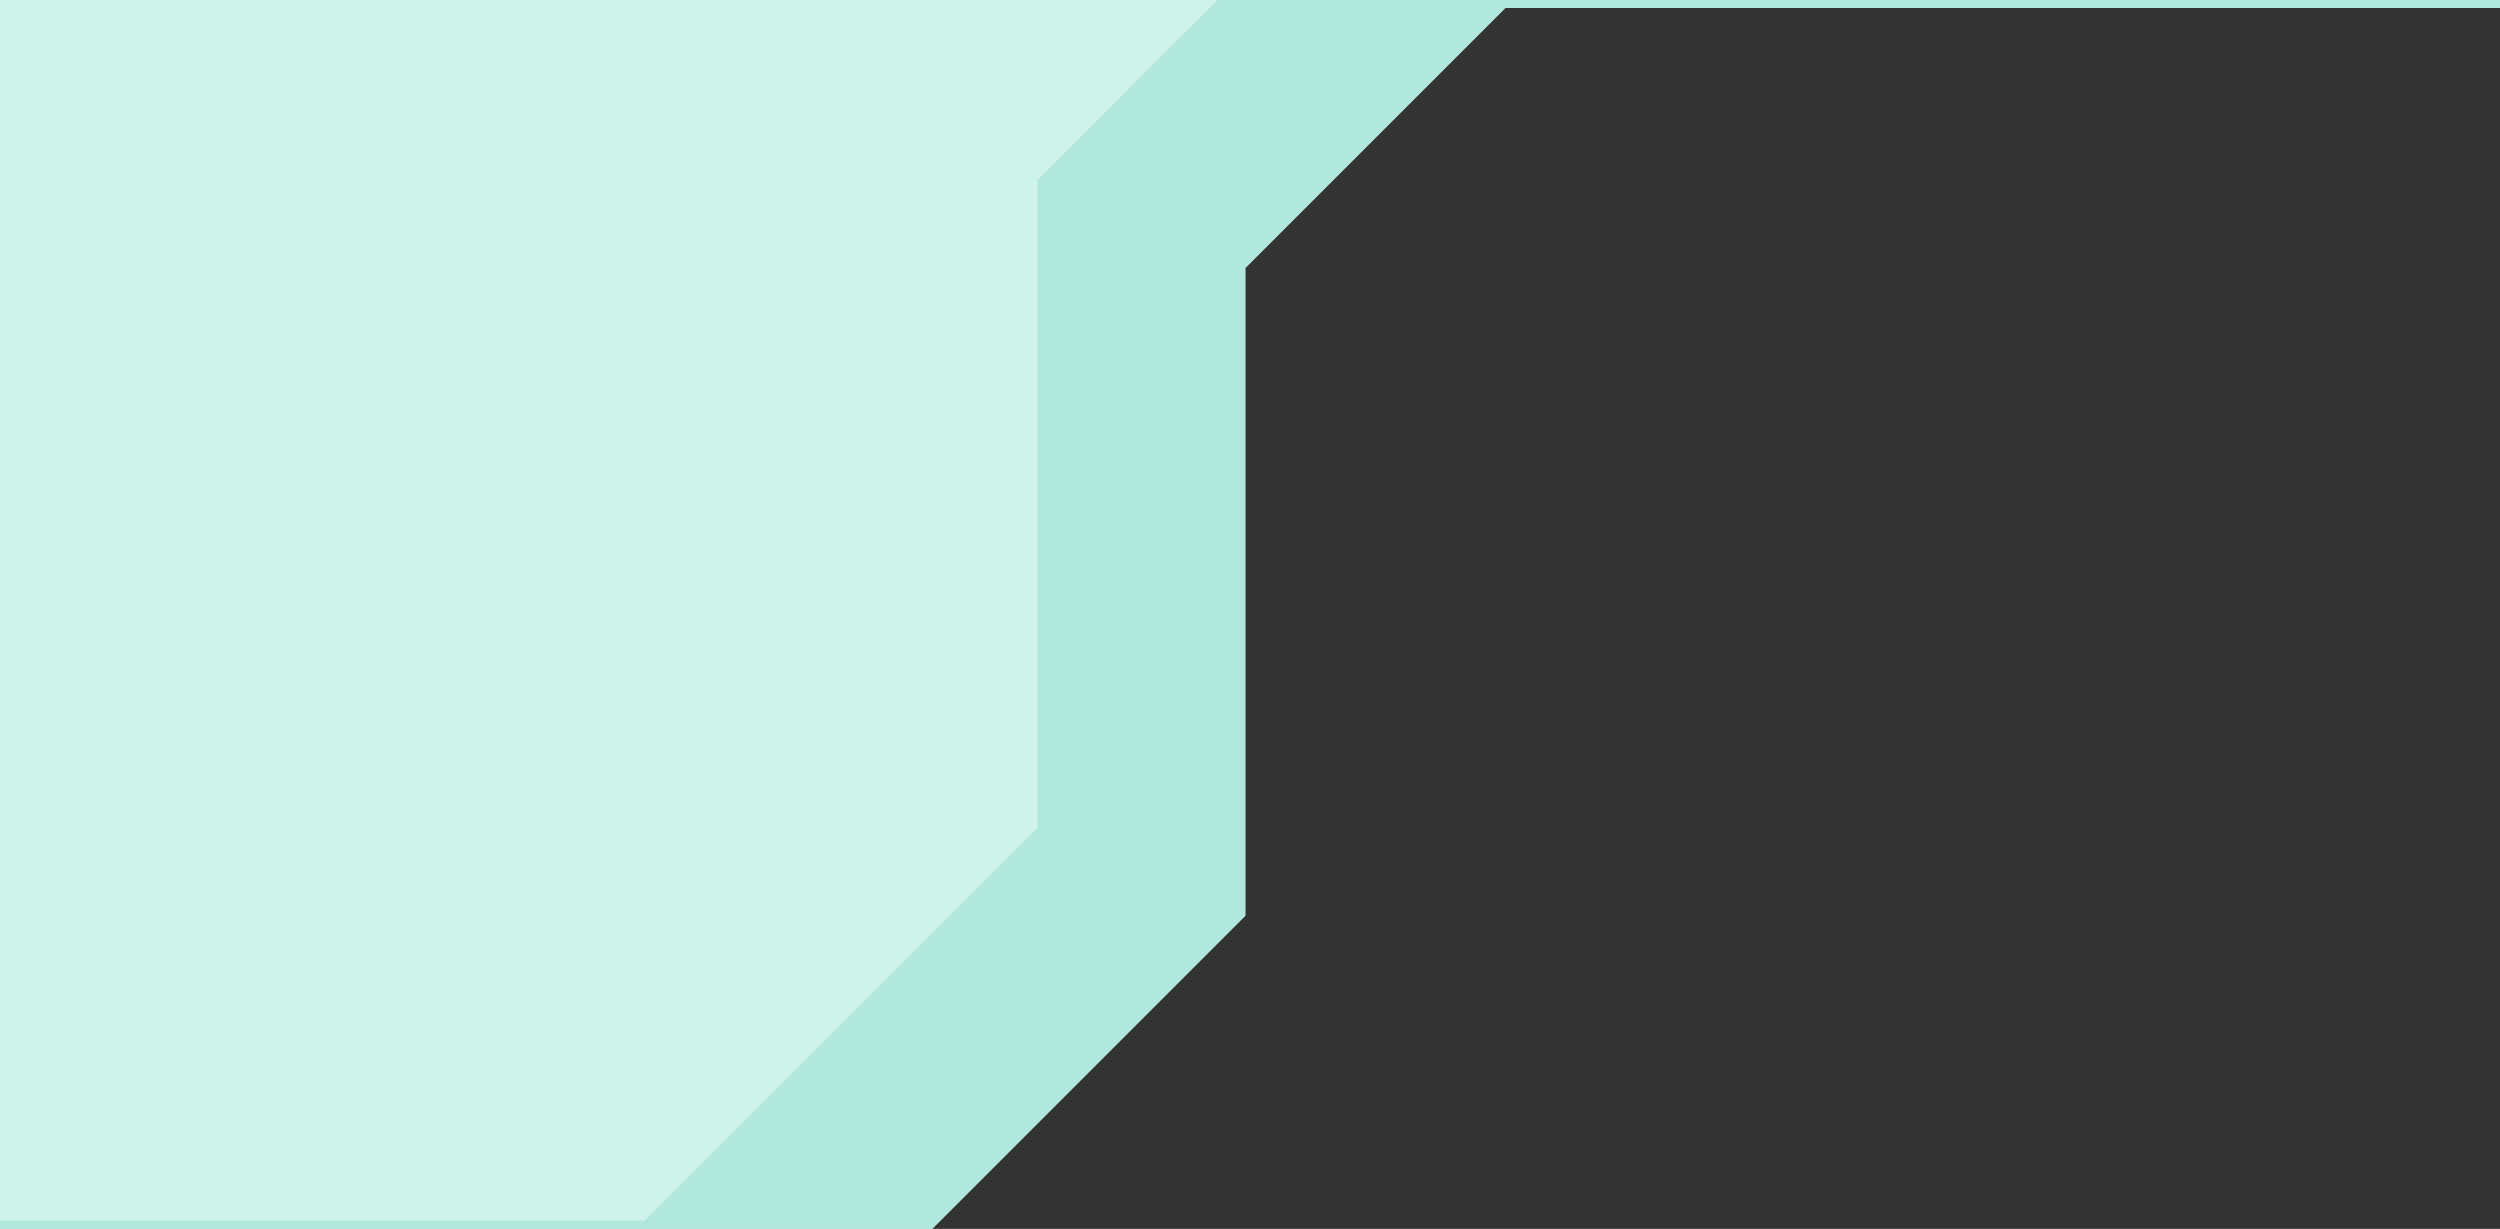 <?xml version="1.0" encoding="UTF-8"?>
<svg id="Layer_3" data-name="Layer 3" xmlns="http://www.w3.org/2000/svg" viewBox="0 0 1920 943.78">
  <rect x="0" y="0" width="1920" height="943.78" fill="#333333" stroke="none"/>
  <defs>
    <style>
      .cls-1 {
        fill: #b0e8dd;
      }

      .cls-2 {
        fill: #cff2eb;
      }

      .cls-3 {
        fill: #fbd010;
      }
    </style>
  </defs>
  <polygon class="cls-2" points="1920 0 1920 6.14 1156.06 6.14 956.41 205.79 956.41 703.2 715.83 943.78 0 943.78 0 0 1920 0"/>
  <path class="cls-1" d="M1920,0V6.14h-763.94l-199.65,199.65v497.41l-240.58,240.58H0v-6.14H494.7c100.68-100.67,201.35-201.35,302.03-302.02V138.2c46.07-46.07,92.14-92.13,138.21-138.2h985.06Z"/>
</svg>